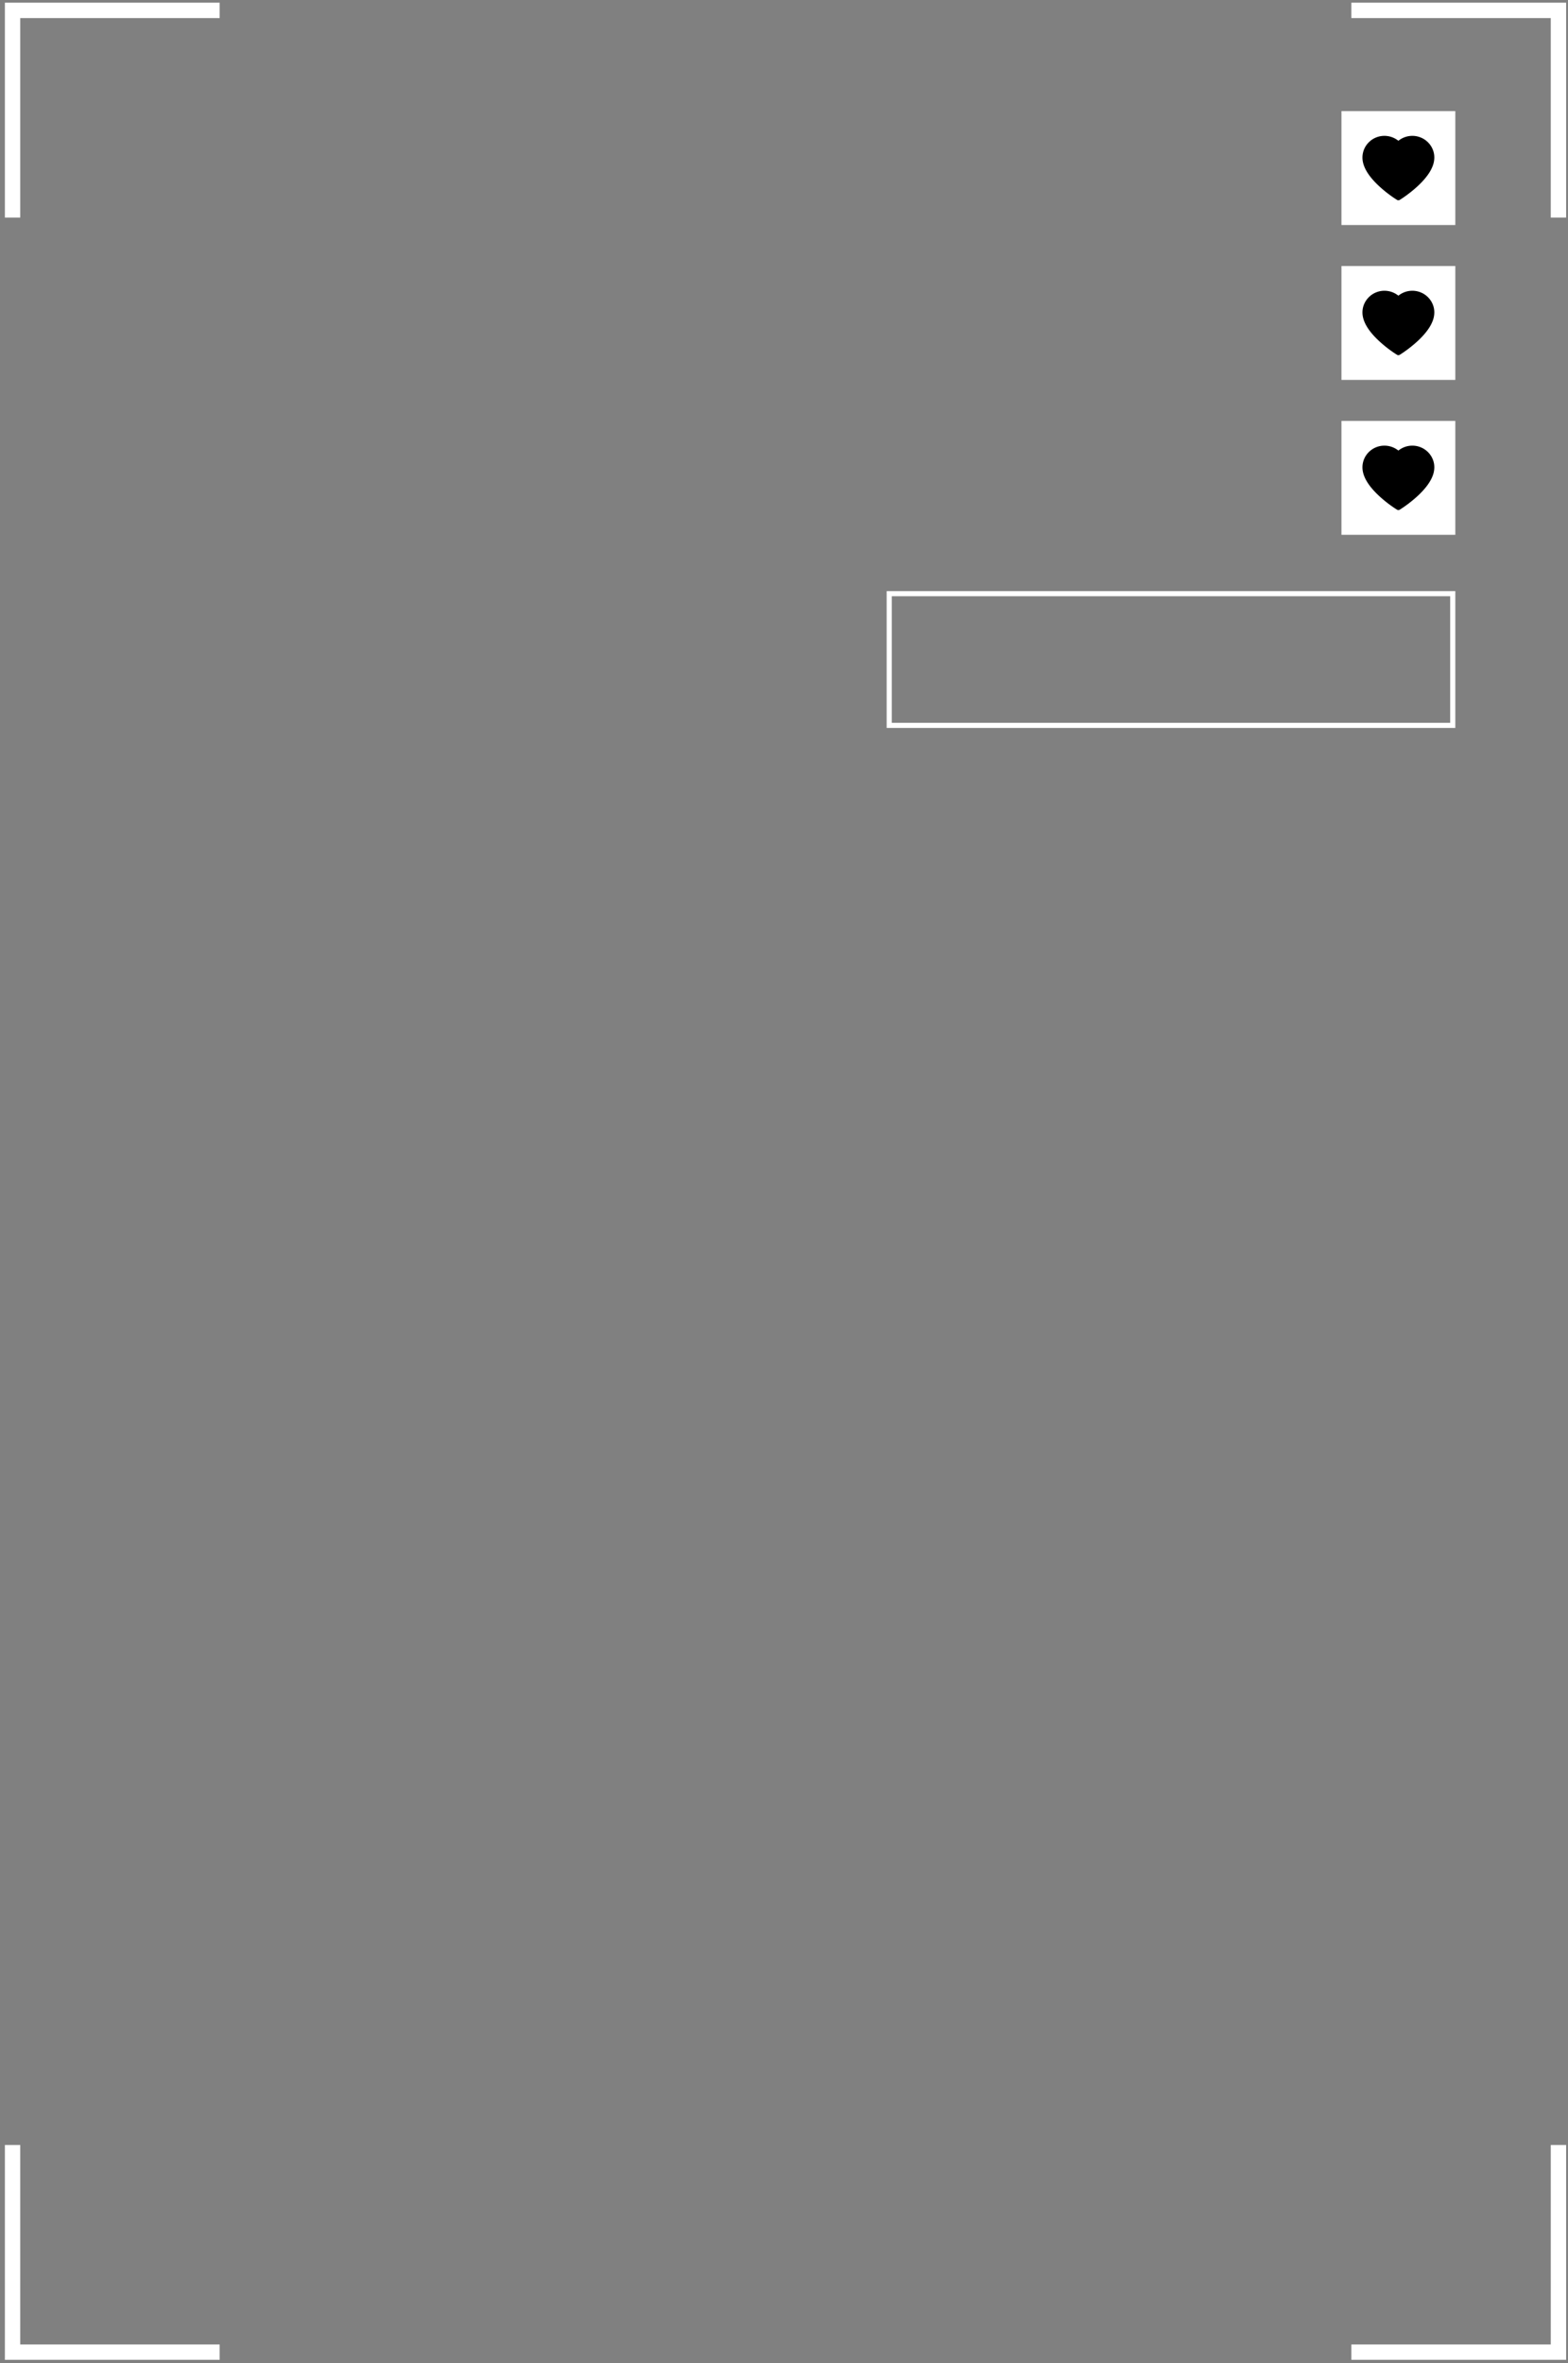 <?xml version="1.0" encoding="UTF-8"?> <svg xmlns="http://www.w3.org/2000/svg" width="306" height="461" fill="none"><rect width="100%" height="100%" fill="#808080" stroke="none"/> <path stroke="#fff" stroke-width="3" d="M42.865 2.024H2.45V42.44M263.721 2.024h40.416V42.44M263.721 458.841h40.416v-40.416M42.865 458.841H2.45v-40.416"></path> <path stroke="#fff" d="M173.535 115.811h109.974v25.69H173.535z"></path> <path fill="#fff" d="M261.789 21.676h22.22v22.22h-22.22zM261.789 51.892h22.22v22.22h-22.22zM261.789 82.107h22.22v22.22h-22.22z"></path> <path fill="#000" d="M279.571 29.078a4.283 4.283 0 0 0-2.287-2.245 4.307 4.307 0 0 0-1.662-.33 4.333 4.333 0 0 0-2.723.96 4.338 4.338 0 0 0-2.722-.96 4.304 4.304 0 0 0-3.026 1.231 4.193 4.193 0 0 0-1.265 2.999c0 .54.111 1.104.33 1.677.183.479.446.975.782 1.477.533.794 1.265 1.622 2.174 2.46a24.2 24.2 0 0 0 3.062 2.392l.384.247c.171.109.39.109.56 0l.385-.247c.063-.04 1.554-1 3.062-2.391.909-.84 1.641-1.667 2.173-2.461a7.44 7.44 0 0 0 .783-1.477 4.7 4.7 0 0 0 .329-1.677 4.12 4.12 0 0 0-.339-1.655ZM279.571 59.294a4.283 4.283 0 0 0-2.287-2.245 4.31 4.31 0 0 0-1.662-.33 4.333 4.333 0 0 0-2.723.96 4.338 4.338 0 0 0-2.722-.96 4.306 4.306 0 0 0-3.95 2.575 4.174 4.174 0 0 0-.341 1.655c0 .54.111 1.103.33 1.676.183.48.446.976.782 1.478.533.794 1.265 1.621 2.174 2.46a24.2 24.2 0 0 0 3.062 2.392l.384.247c.171.108.39.108.56 0l.385-.247c.063-.04 1.554-1 3.062-2.391.909-.84 1.641-1.667 2.173-2.461a7.44 7.44 0 0 0 .783-1.478 4.7 4.7 0 0 0 .329-1.676 4.12 4.12 0 0 0-.339-1.655ZM279.571 89.51a4.283 4.283 0 0 0-2.287-2.245 4.307 4.307 0 0 0-1.662-.33 4.333 4.333 0 0 0-2.723.96 4.338 4.338 0 0 0-2.722-.96 4.304 4.304 0 0 0-3.026 1.23 4.193 4.193 0 0 0-1.265 3c0 .54.111 1.103.33 1.676.183.479.446.976.782 1.477.533.794 1.265 1.622 2.174 2.461a24.2 24.2 0 0 0 3.062 2.392l.384.246c.171.109.39.109.56 0l.385-.246c.063-.041 1.554-1 3.062-2.392.909-.839 1.641-1.667 2.173-2.46.336-.502.601-1 .783-1.478a4.7 4.7 0 0 0 .329-1.677 4.12 4.12 0 0 0-.339-1.654Z"></path> </svg> 